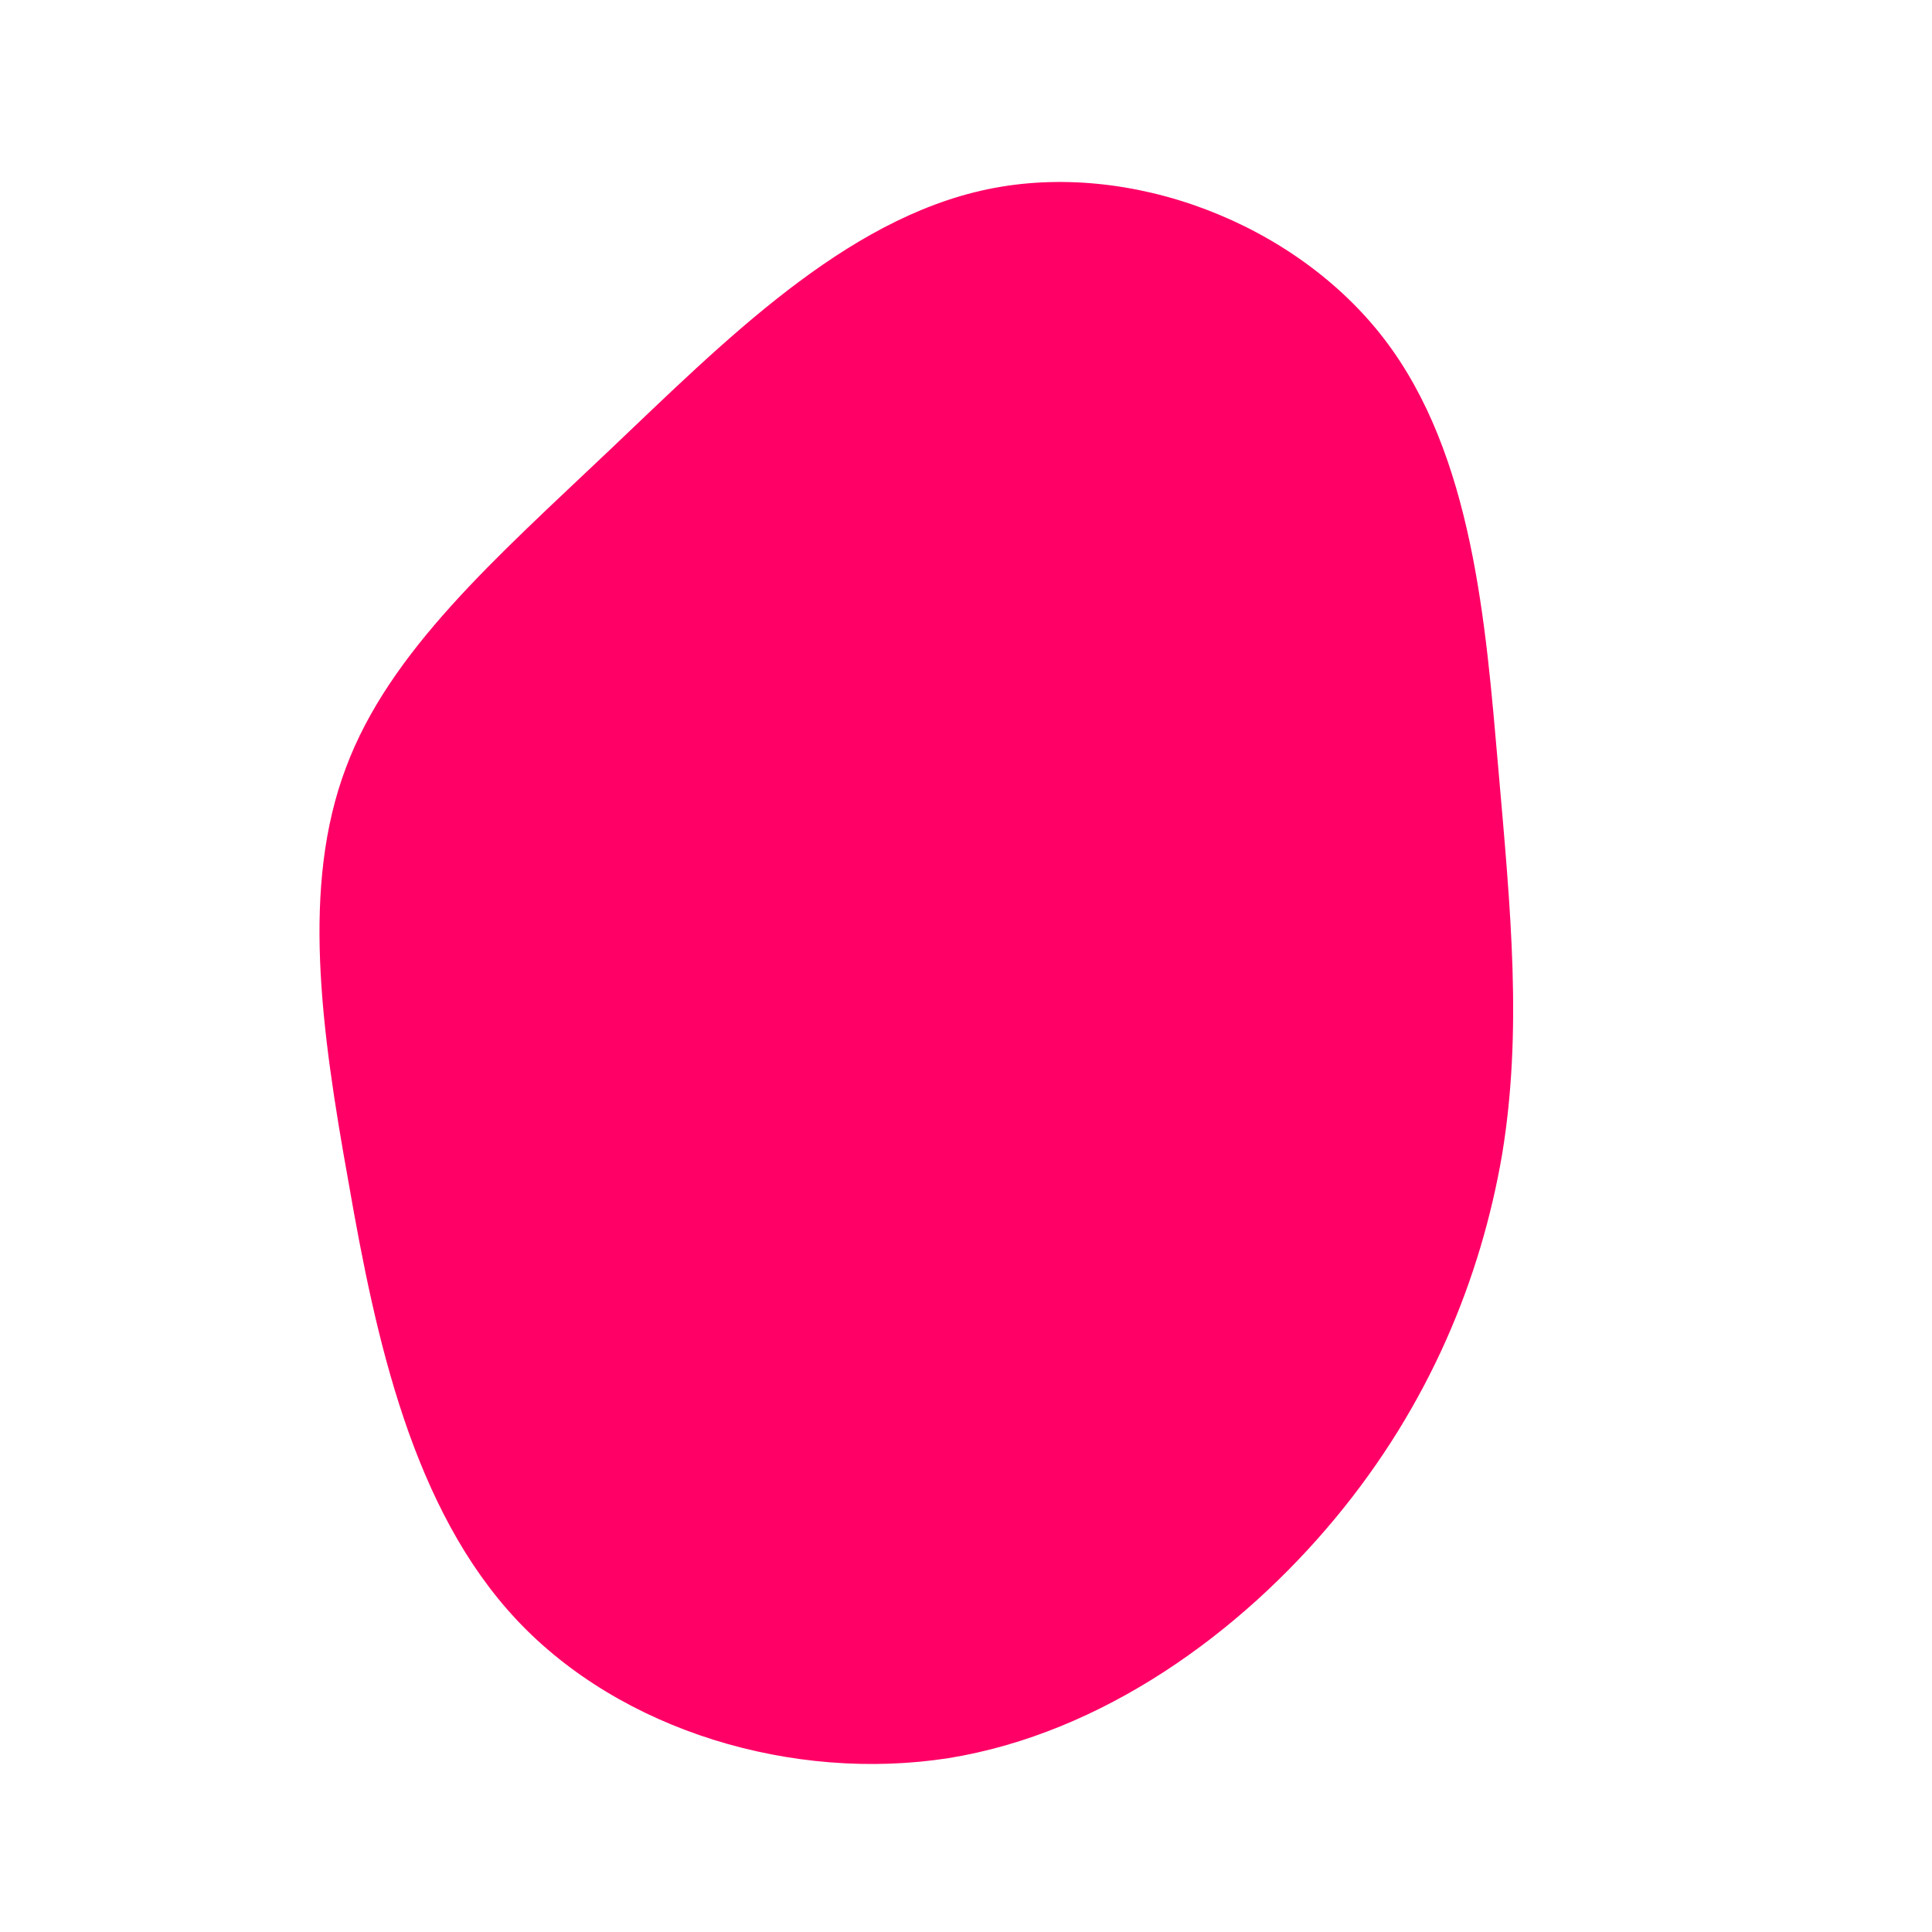 <svg xmlns="http://www.w3.org/2000/svg" viewBox="0 0 200 200"><path fill="#FF0066" d="M43.3,-64.9C52.5,-52.9,53.8,-35.4,55.1,-20.5C56.4,-5.6,57.6,6.7,55.5,19.5C53.3,32.3,48,45.4,38.2,57.2C28.4,69,14.2,79.4,-1.8,82C-17.9,84.5,-35.7,79.2,-46.5,67.7C-57.3,56.2,-61.1,38.6,-63.9,22.5C-66.8,6.4,-68.8,-8.3,-64.2,-20.5C-59.7,-32.6,-48.7,-42.2,-36.9,-53.4C-25.1,-64.6,-12.6,-77.3,2.2,-80.4C17,-83.5,34.1,-76.9,43.3,-64.9Z" transform="translate(100 100)"></path></svg>
